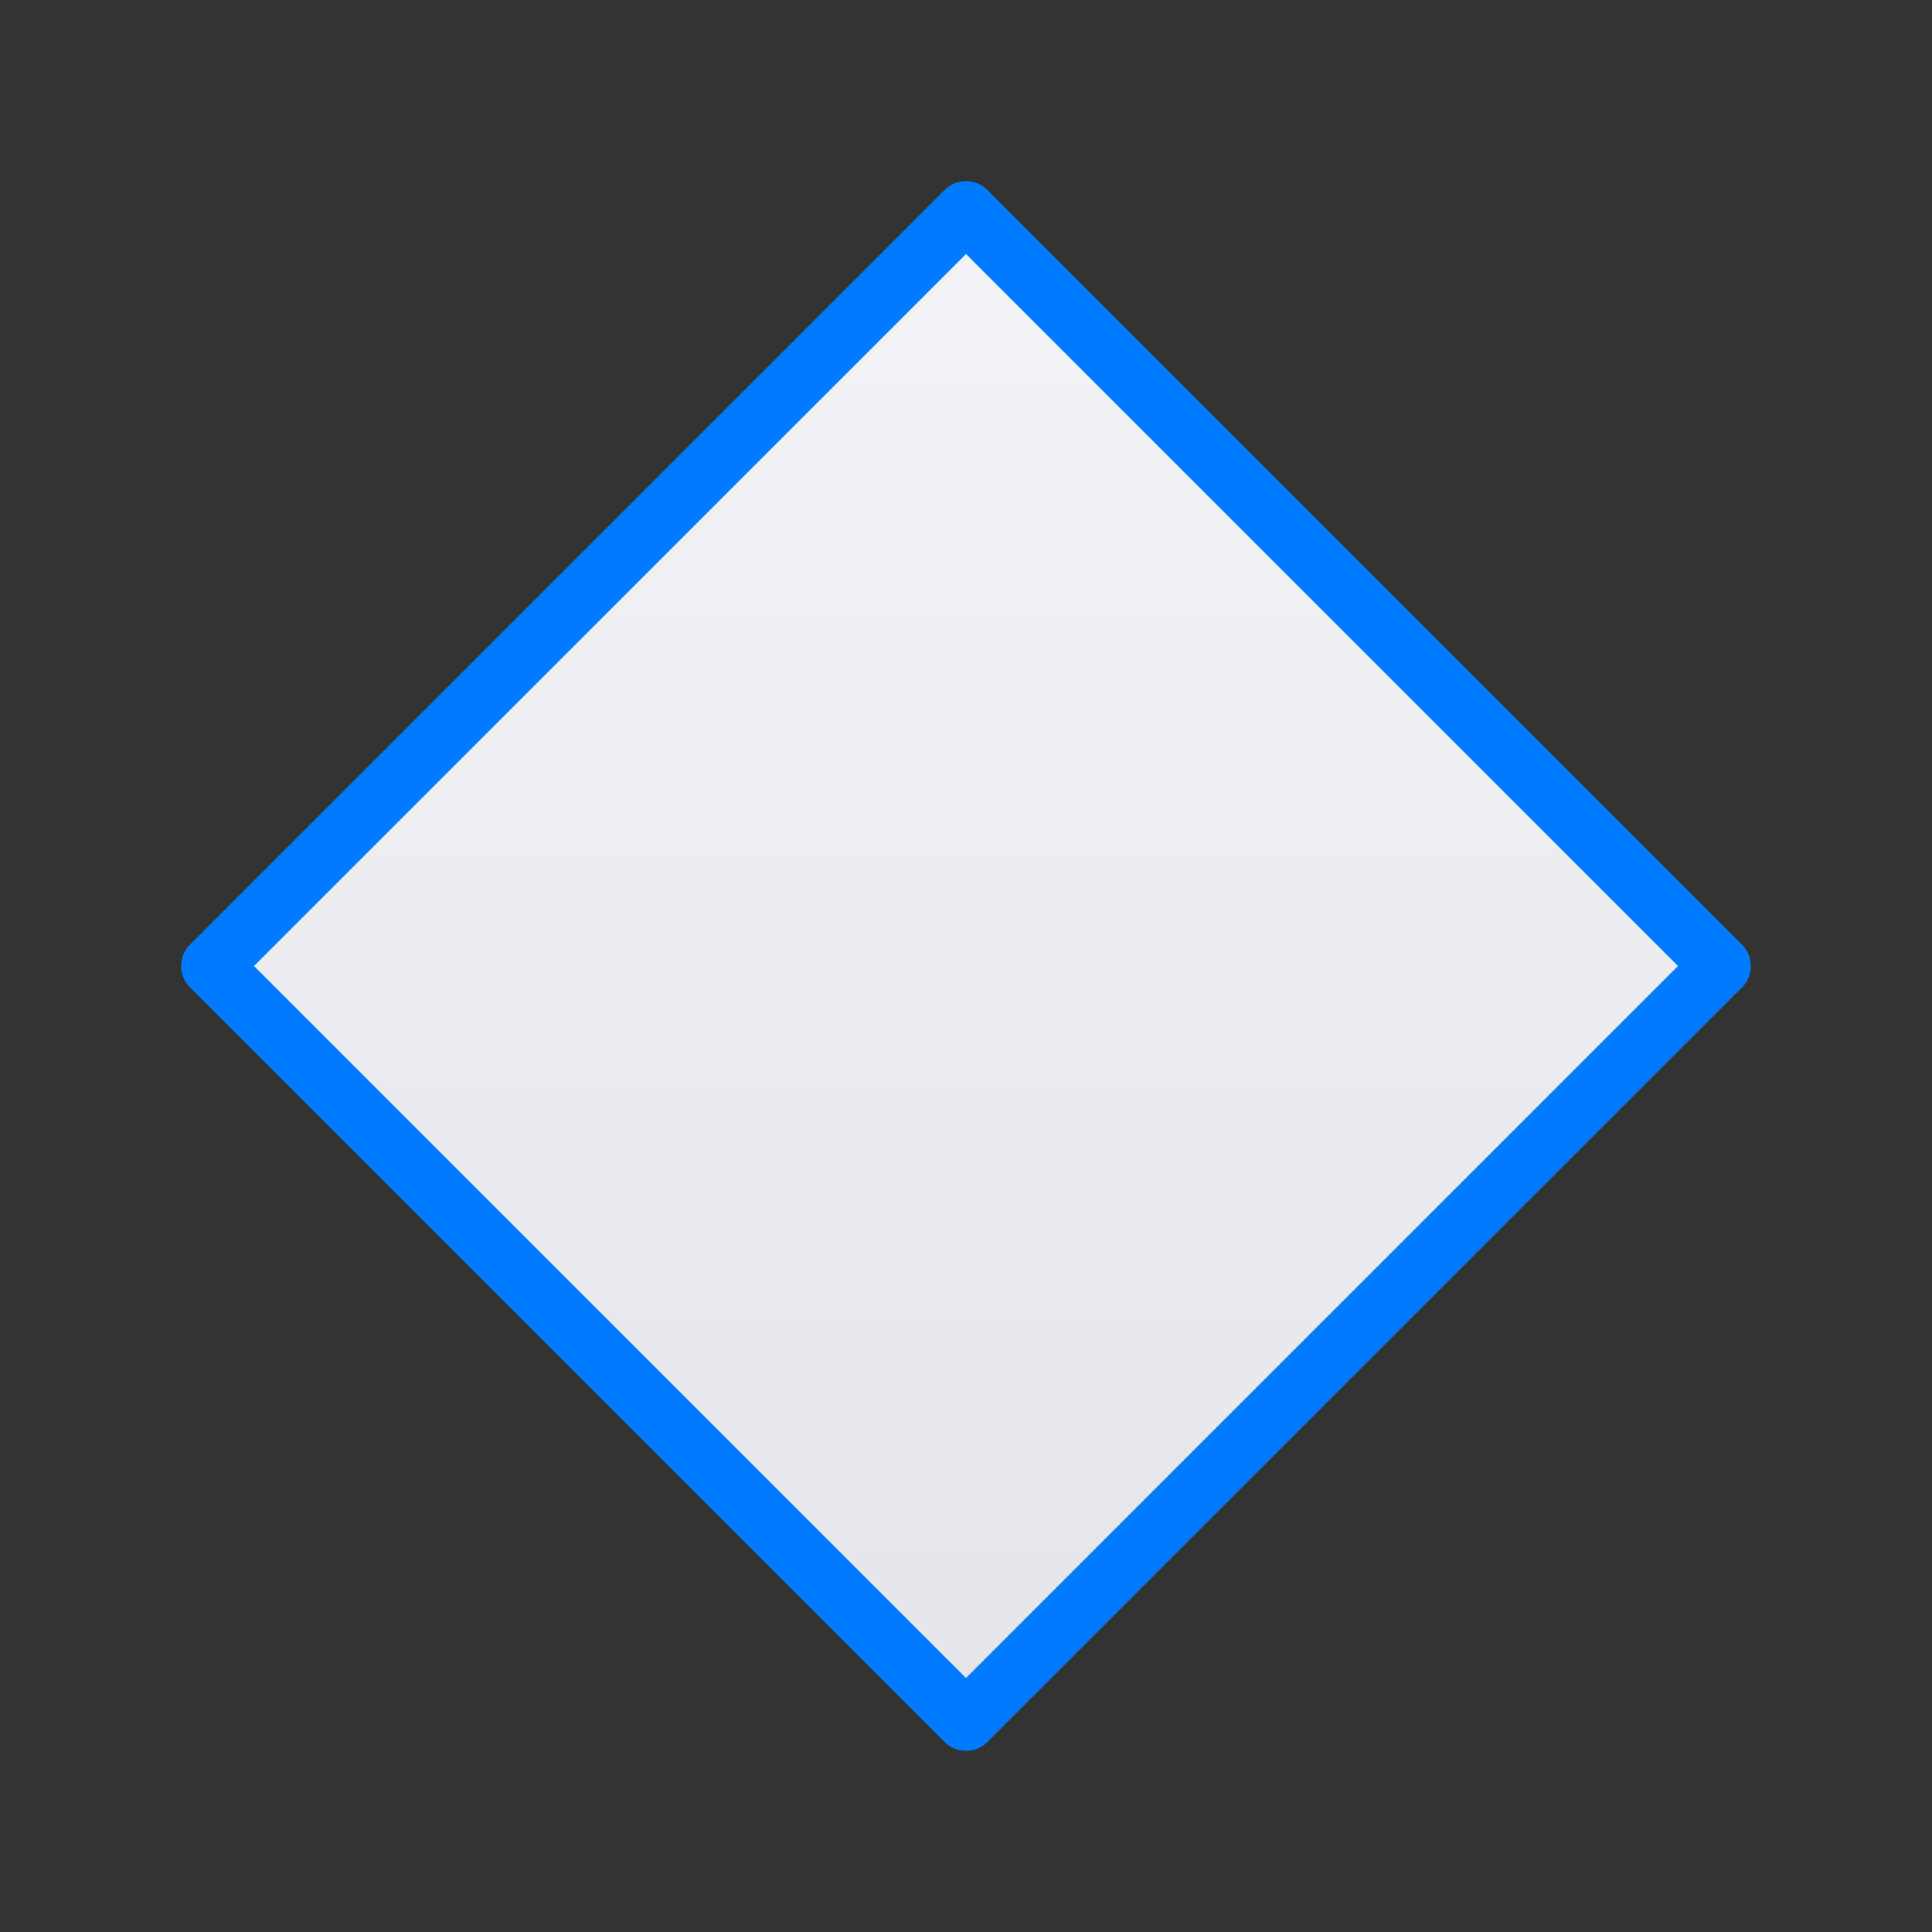 <svg viewBox="0 0 32 32" xmlns="http://www.w3.org/2000/svg" xmlns:xlink="http://www.w3.org/1999/xlink"><rect x="0" y="0" width="32" height="32" fill="#333333" stroke="none"/><linearGradient id="a" gradientUnits="userSpaceOnUse" x1="16" x2="16" y1="28.5" y2="3.5"><stop offset="0" stop-color="#e5e5ea"/><stop offset="1" stop-color="#f2f2f7"/></linearGradient><path d="m16 3.5-12.5 12.5 12.5 12.5 12.5-12.5z" fill="url(#a)" stroke="#007aff" stroke-linecap="round" stroke-linejoin="round" stroke-width="1"/></svg>